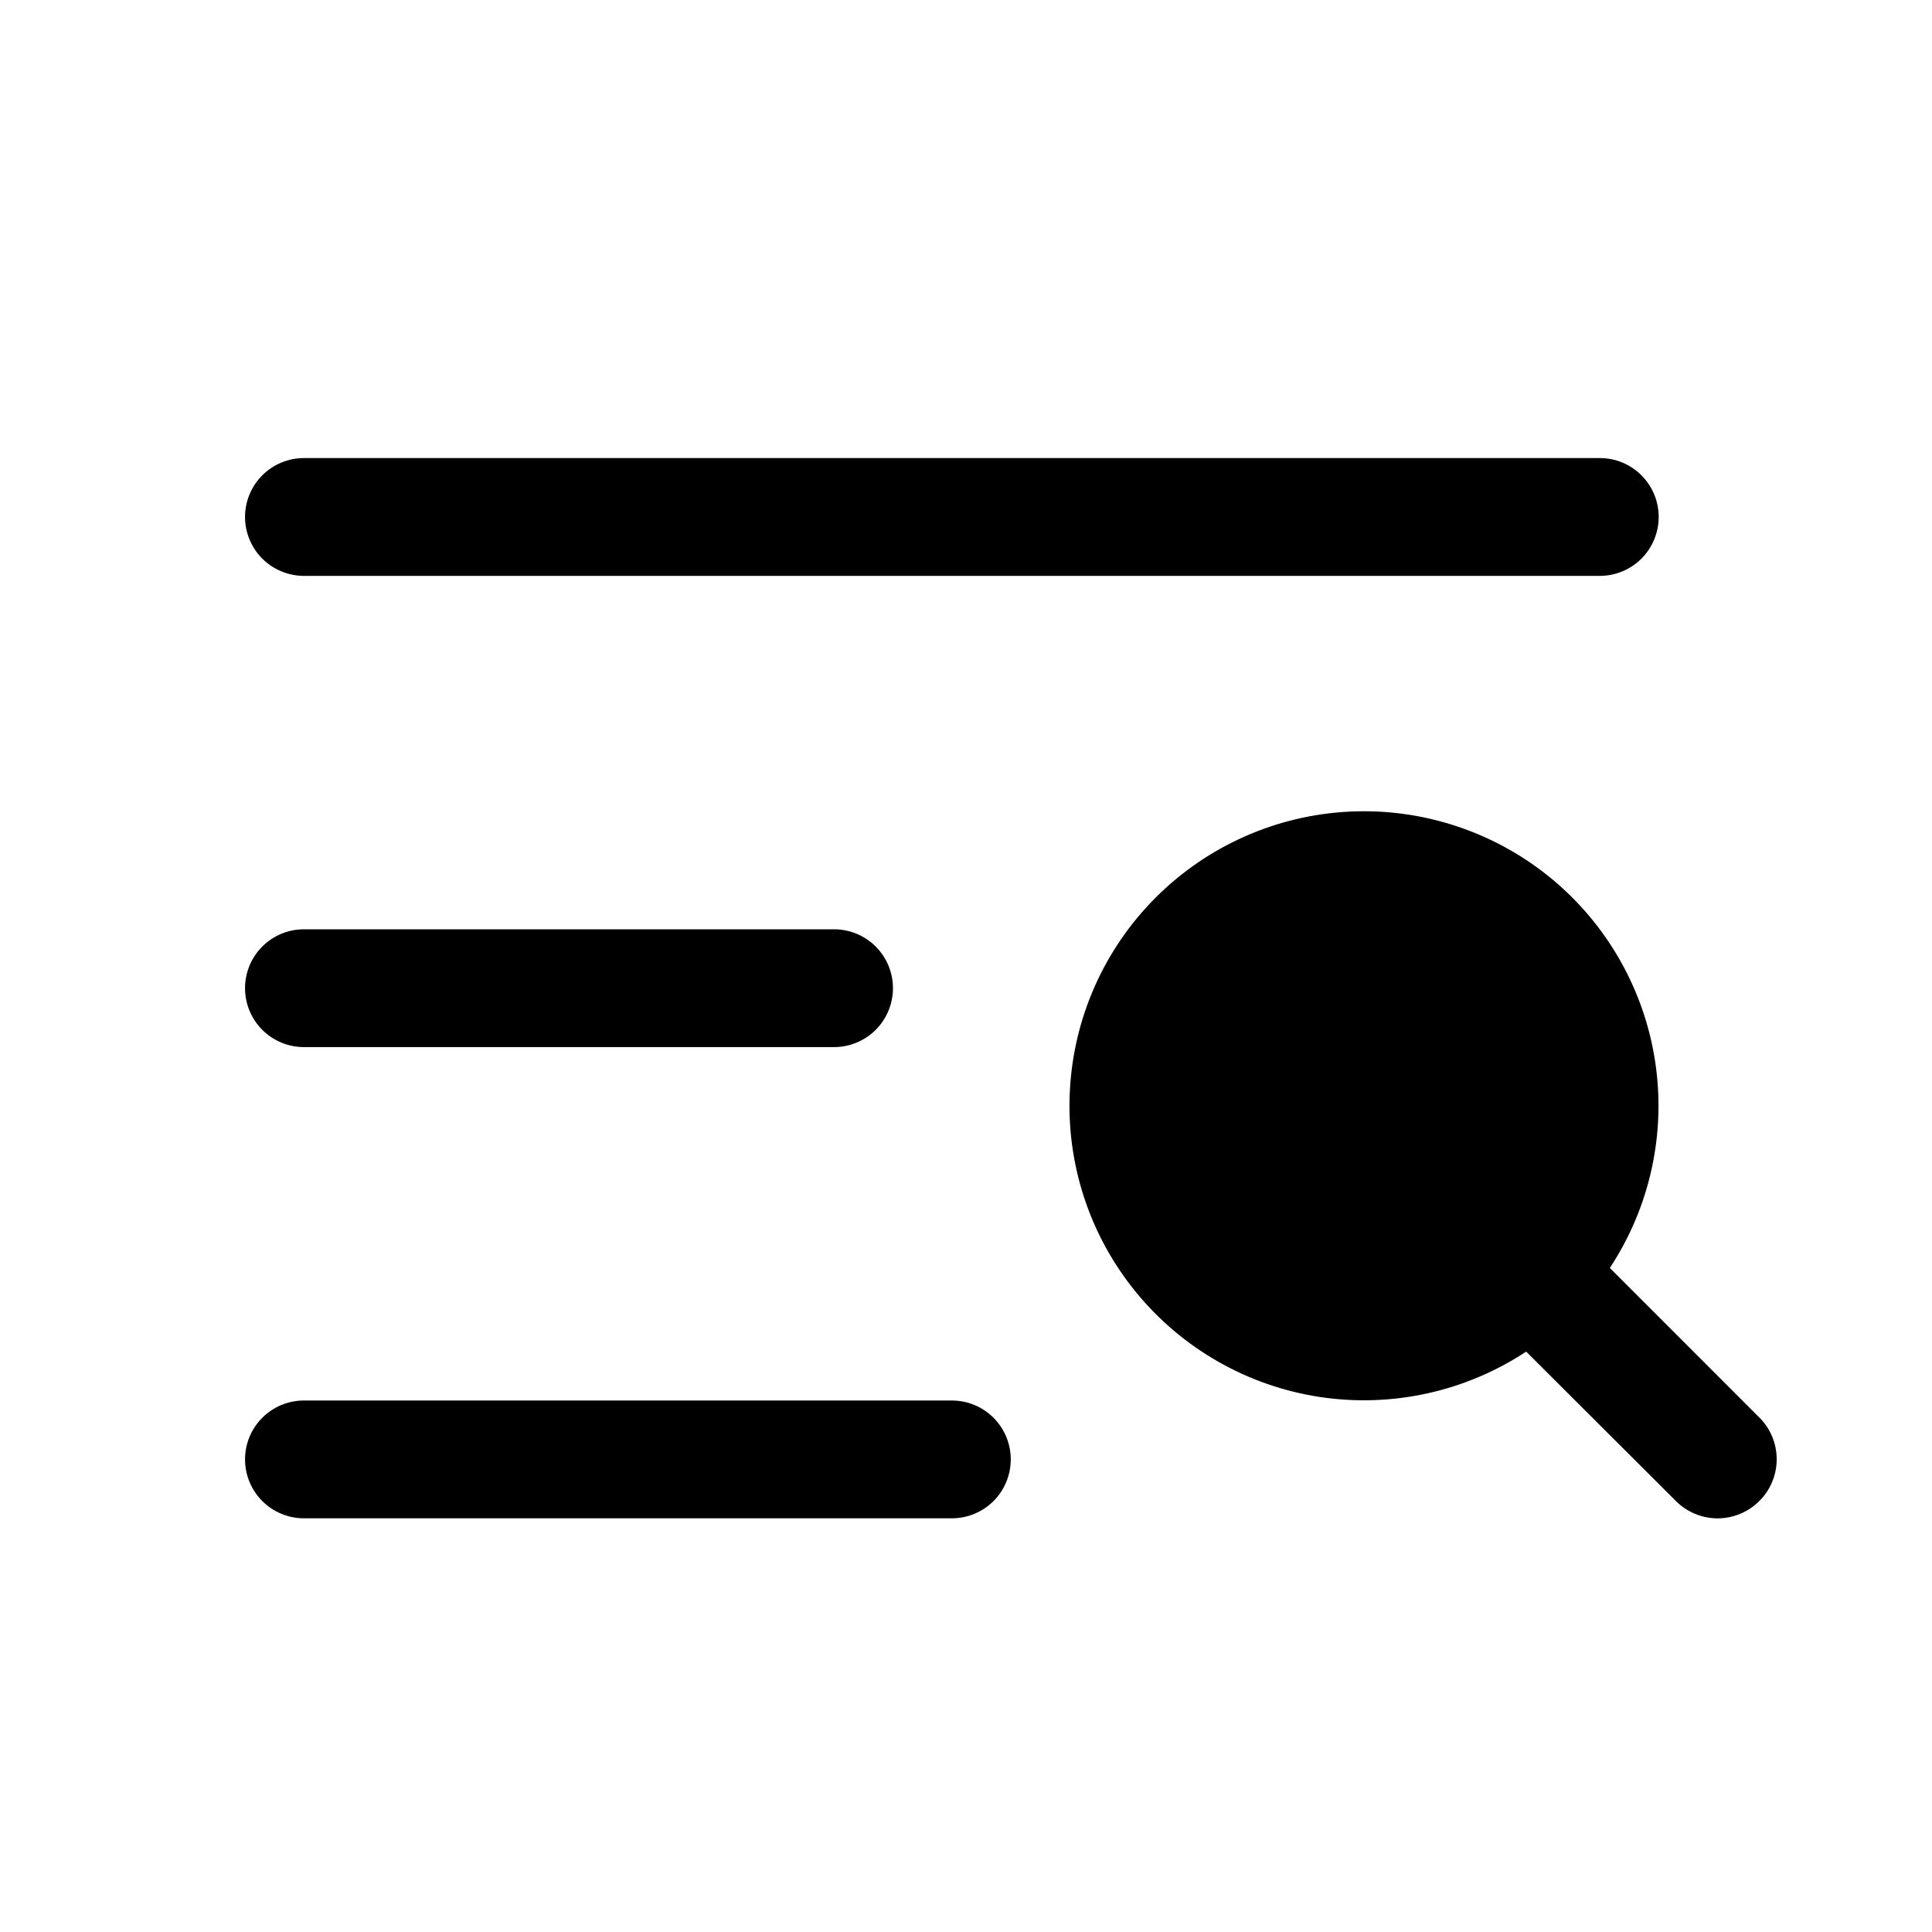 <svg width="41" height="41" viewBox="0 0 41 41" fill="none" xmlns="http://www.w3.org/2000/svg">
<path opacity="0.2" d="M33.95 23.471C33.95 24.46 33.657 25.426 33.107 26.249C32.558 27.071 31.777 27.712 30.863 28.09C29.95 28.468 28.945 28.568 27.975 28.375C27.005 28.182 26.114 27.706 25.415 27.006C24.715 26.307 24.239 25.416 24.046 24.446C23.853 23.476 23.952 22.471 24.331 21.557C24.709 20.644 25.35 19.863 26.172 19.313C26.994 18.764 27.961 18.471 28.95 18.471C30.276 18.471 31.548 18.997 32.486 19.935C33.423 20.873 33.95 22.145 33.95 23.471Z" fill="#875BF7" style="fill:#875BF7;fill:color(display-p3 0.529 0.357 0.969);fill-opacity:1;"/>
<path d="M5.2 10.971C5.2 10.639 5.332 10.321 5.566 10.087C5.801 9.852 6.119 9.721 6.45 9.721H33.95C34.282 9.721 34.599 9.852 34.834 10.087C35.068 10.321 35.2 10.639 35.2 10.971C35.2 11.302 35.068 11.62 34.834 11.855C34.599 12.089 34.282 12.221 33.95 12.221H6.45C6.119 12.221 5.801 12.089 5.566 11.855C5.332 11.62 5.2 11.302 5.2 10.971ZM6.45 22.221H17.7C18.032 22.221 18.349 22.089 18.584 21.855C18.818 21.62 18.95 21.302 18.95 20.971C18.95 20.639 18.818 20.321 18.584 20.087C18.349 19.852 18.032 19.721 17.7 19.721H6.45C6.119 19.721 5.801 19.852 5.566 20.087C5.332 20.321 5.2 20.639 5.2 20.971C5.2 21.302 5.332 21.62 5.566 21.855C5.801 22.089 6.119 22.221 6.45 22.221ZM20.2 29.721H6.45C6.119 29.721 5.801 29.852 5.566 30.087C5.332 30.321 5.2 30.639 5.2 30.971C5.2 31.302 5.332 31.62 5.566 31.855C5.801 32.089 6.119 32.221 6.45 32.221H20.2C20.532 32.221 20.849 32.089 21.084 31.855C21.318 31.62 21.45 31.302 21.45 30.971C21.45 30.639 21.318 30.321 21.084 30.087C20.849 29.852 20.532 29.721 20.2 29.721ZM37.334 31.855C37.218 31.971 37.081 32.063 36.929 32.126C36.777 32.189 36.614 32.222 36.45 32.222C36.286 32.222 36.123 32.189 35.971 32.126C35.82 32.063 35.682 31.971 35.566 31.855L32.388 28.683C31.095 29.536 29.532 29.878 28.002 29.645C26.471 29.411 25.082 28.617 24.103 27.417C23.124 26.217 22.625 24.697 22.704 23.151C22.782 21.604 23.431 20.142 24.526 19.047C25.621 17.952 27.084 17.302 28.63 17.224C30.176 17.146 31.697 17.645 32.897 18.623C34.096 19.602 34.89 20.991 35.124 22.522C35.358 24.053 35.015 25.616 34.163 26.908L37.334 30.08C37.452 30.196 37.545 30.334 37.608 30.487C37.672 30.639 37.704 30.803 37.704 30.968C37.704 31.133 37.672 31.296 37.608 31.448C37.545 31.601 37.452 31.739 37.334 31.855ZM28.95 27.221C29.692 27.221 30.417 27.001 31.034 26.589C31.65 26.177 32.131 25.591 32.415 24.906C32.699 24.221 32.773 23.466 32.628 22.739C32.483 22.012 32.126 21.343 31.602 20.819C31.077 20.295 30.409 19.938 29.682 19.793C28.954 19.648 28.2 19.722 27.515 20.006C26.83 20.29 26.244 20.771 25.832 21.387C25.42 22.004 25.2 22.729 25.2 23.471C25.2 24.465 25.595 25.419 26.298 26.122C27.002 26.826 27.956 27.221 28.95 27.221Z" fill="#875BF7" style="fill:#875BF7;fill:color(display-p3 0.529 0.357 0.969);fill-opacity:1;"/>
</svg>
